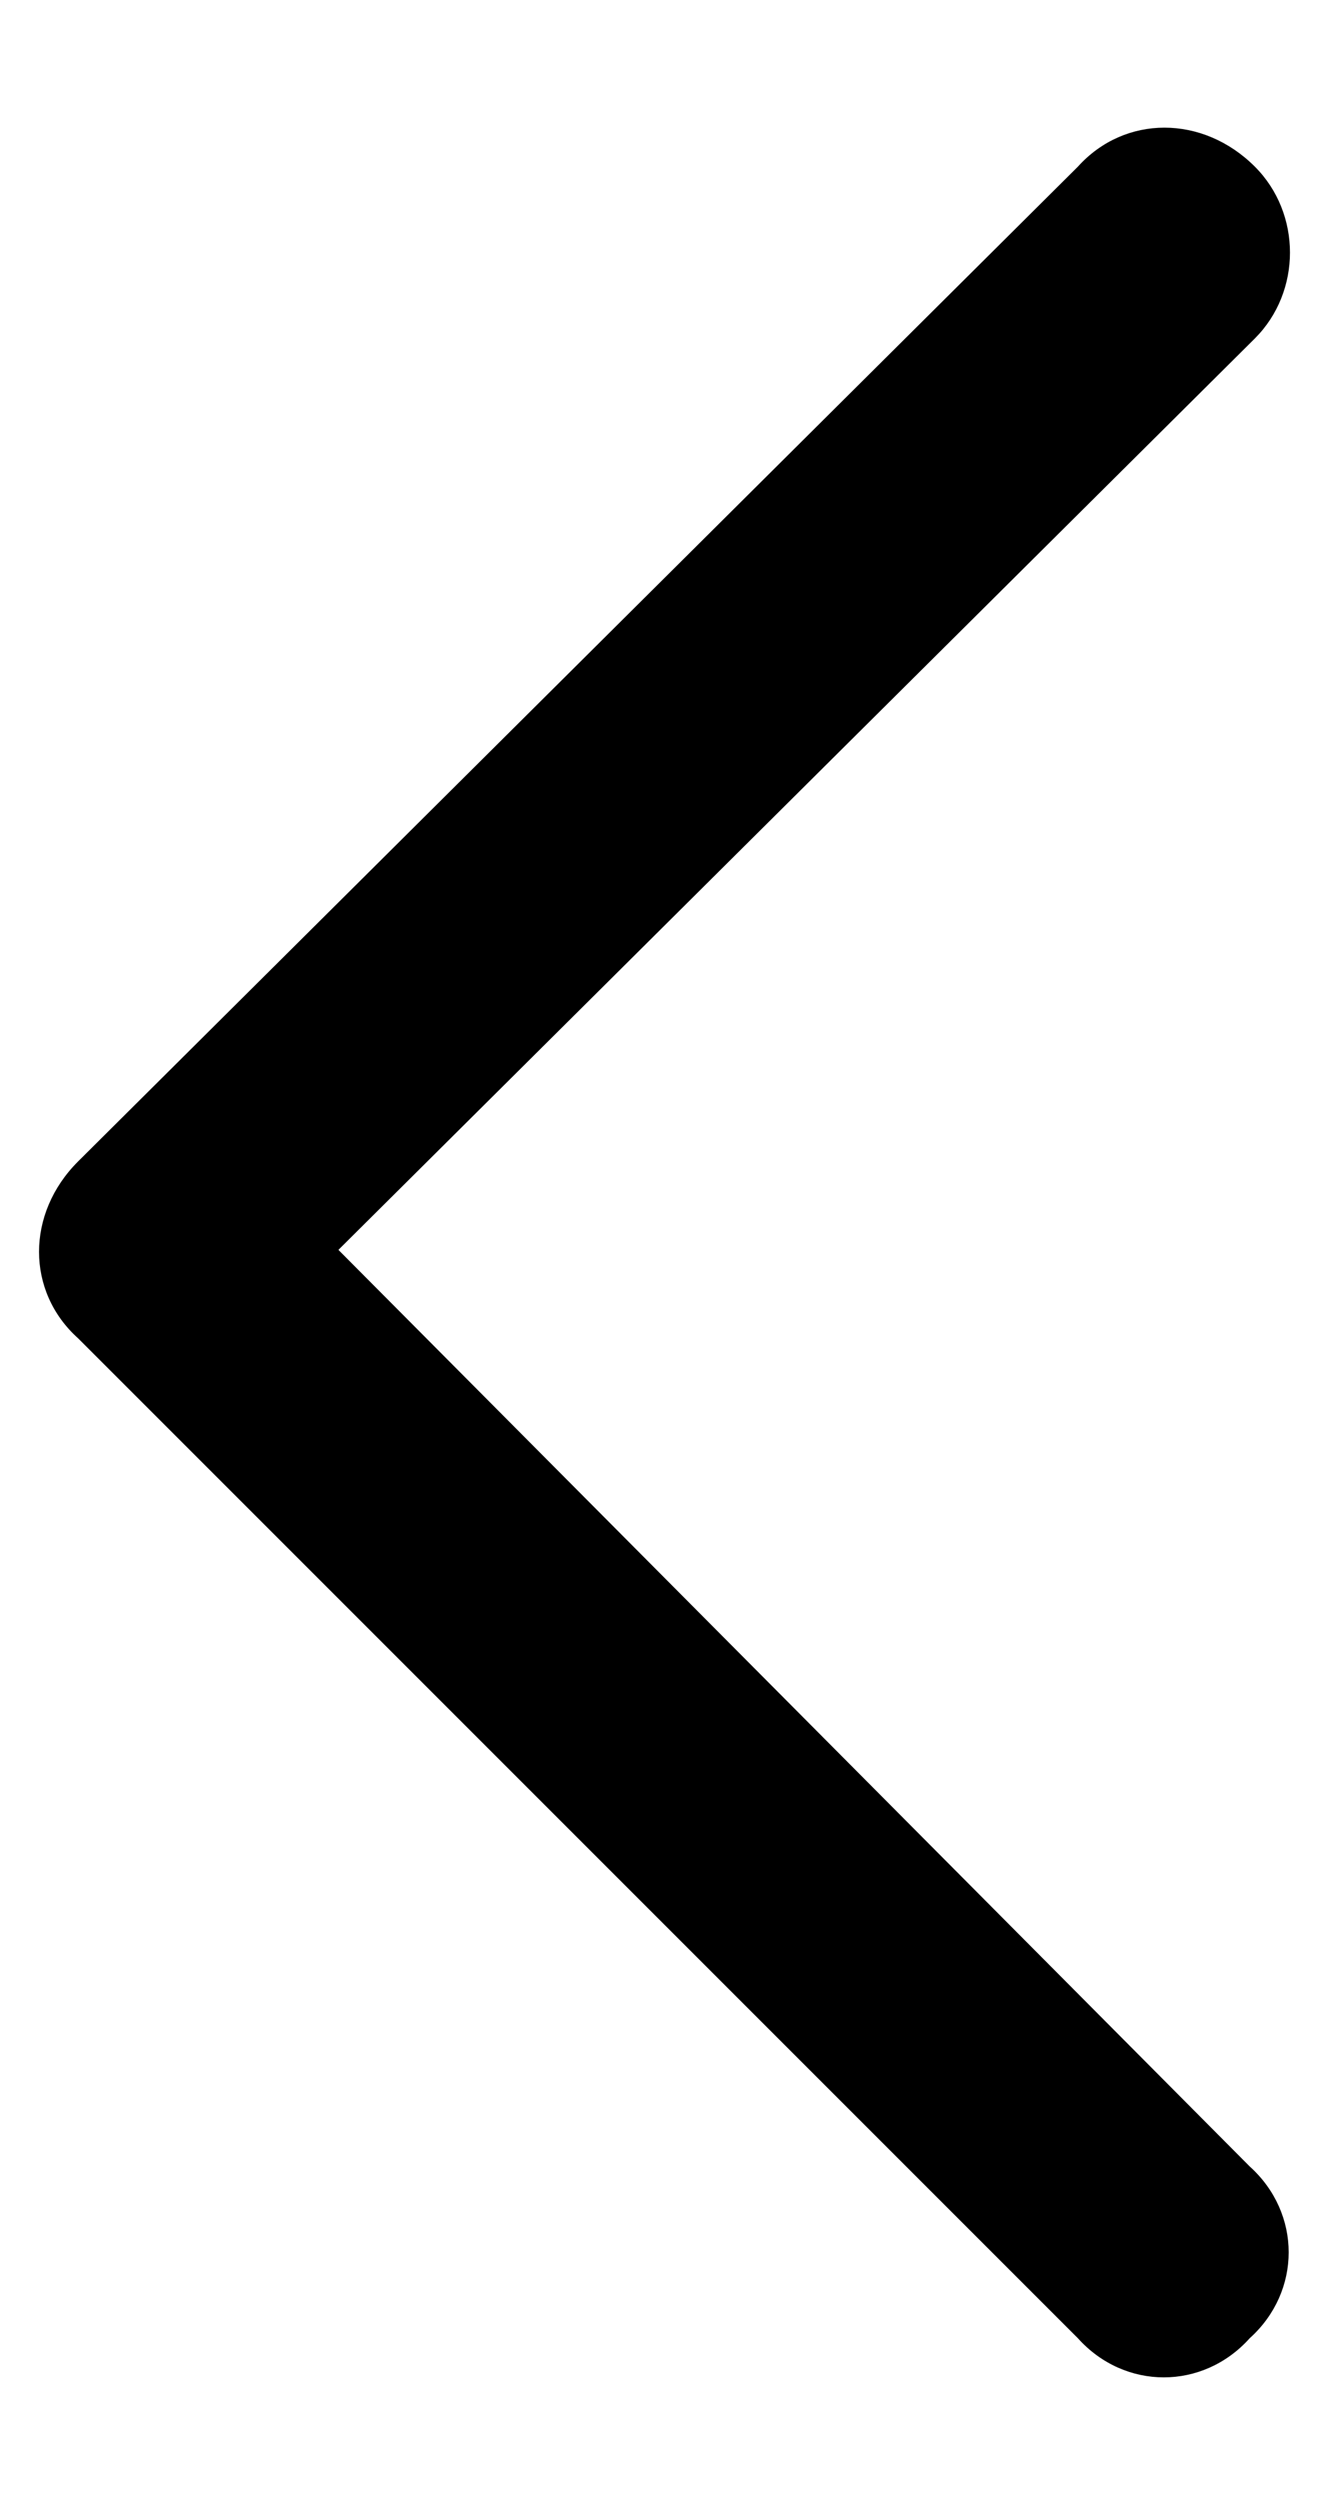 <svg width="8" height="15" viewBox="0 0 8 15" fill="none" xmlns="http://www.w3.org/2000/svg">
<path d="M0.469 6.969L6.469 1C6.75 0.688 7.219 0.688 7.531 1C7.812 1.281 7.812 1.75 7.531 2.031L2.031 7.5L7.5 13C7.812 13.281 7.812 13.75 7.5 14.031C7.219 14.344 6.75 14.344 6.469 14.031L0.469 8.031C0.156 7.75 0.156 7.281 0.469 6.969Z" fill="black"/>
</svg>
